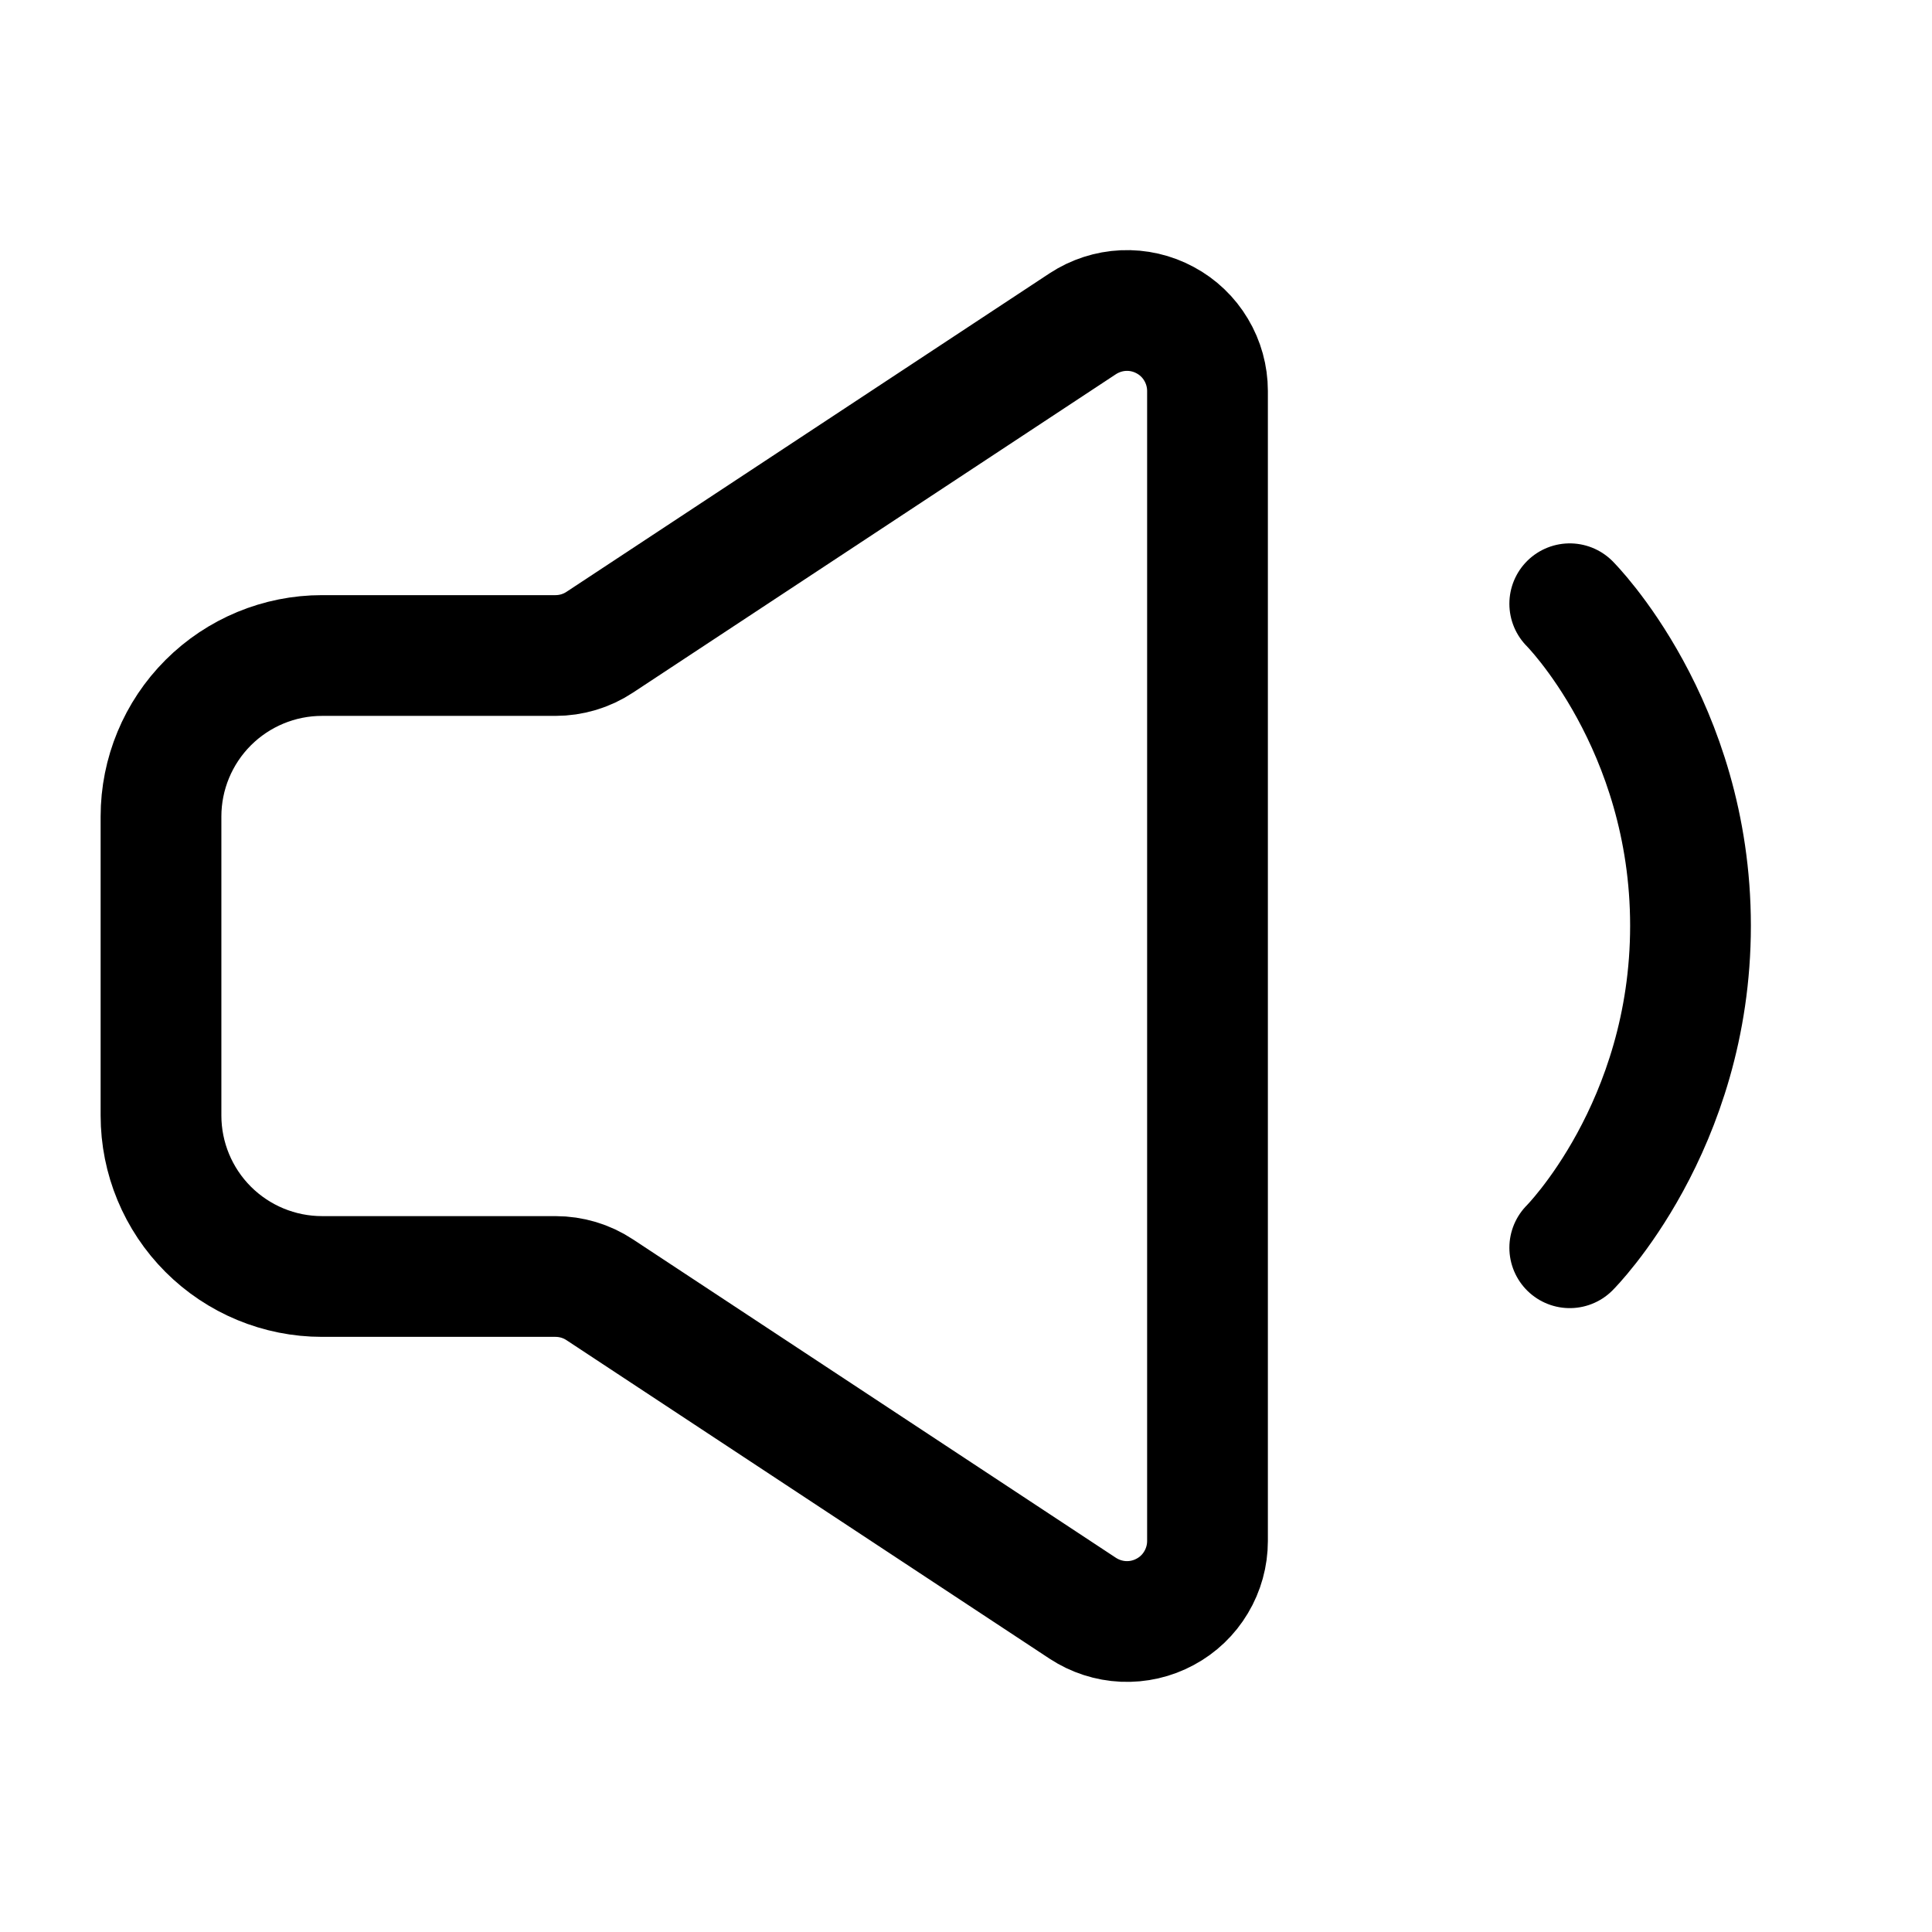 <svg xmlns="http://www.w3.org/2000/svg" fill="none" viewBox="0 0 24 24" height="24" width="24">
<path stroke-linejoin="round" stroke-linecap="round" stroke-width="1.5" stroke="black" d="M19.5 7.5C19.5 7.5 21 9 21 11.5C21 14 19.5 15.5 19.5 15.5"></path>
<path stroke-width="1.5" stroke="black" d="M2 13.857V10.143C2 9.613 2.211 9.104 2.586 8.729C2.961 8.354 3.47 8.143 4 8.143H6.9C7.096 8.143 7.287 8.086 7.45 7.978L13.45 4.022C13.601 3.923 13.776 3.866 13.956 3.858C14.136 3.85 14.315 3.891 14.474 3.977C14.633 4.062 14.766 4.189 14.858 4.344C14.951 4.499 15 4.677 15 4.857V19.143C15 19.323 14.951 19.501 14.858 19.656C14.766 19.811 14.633 19.938 14.474 20.023C14.315 20.109 14.136 20.15 13.956 20.142C13.776 20.134 13.601 20.077 13.45 19.978L7.45 16.022C7.287 15.914 7.096 15.857 6.9 15.857H4C3.47 15.857 2.961 15.646 2.586 15.271C2.211 14.896 2 14.387 2 13.857Z"></path>
</svg>

